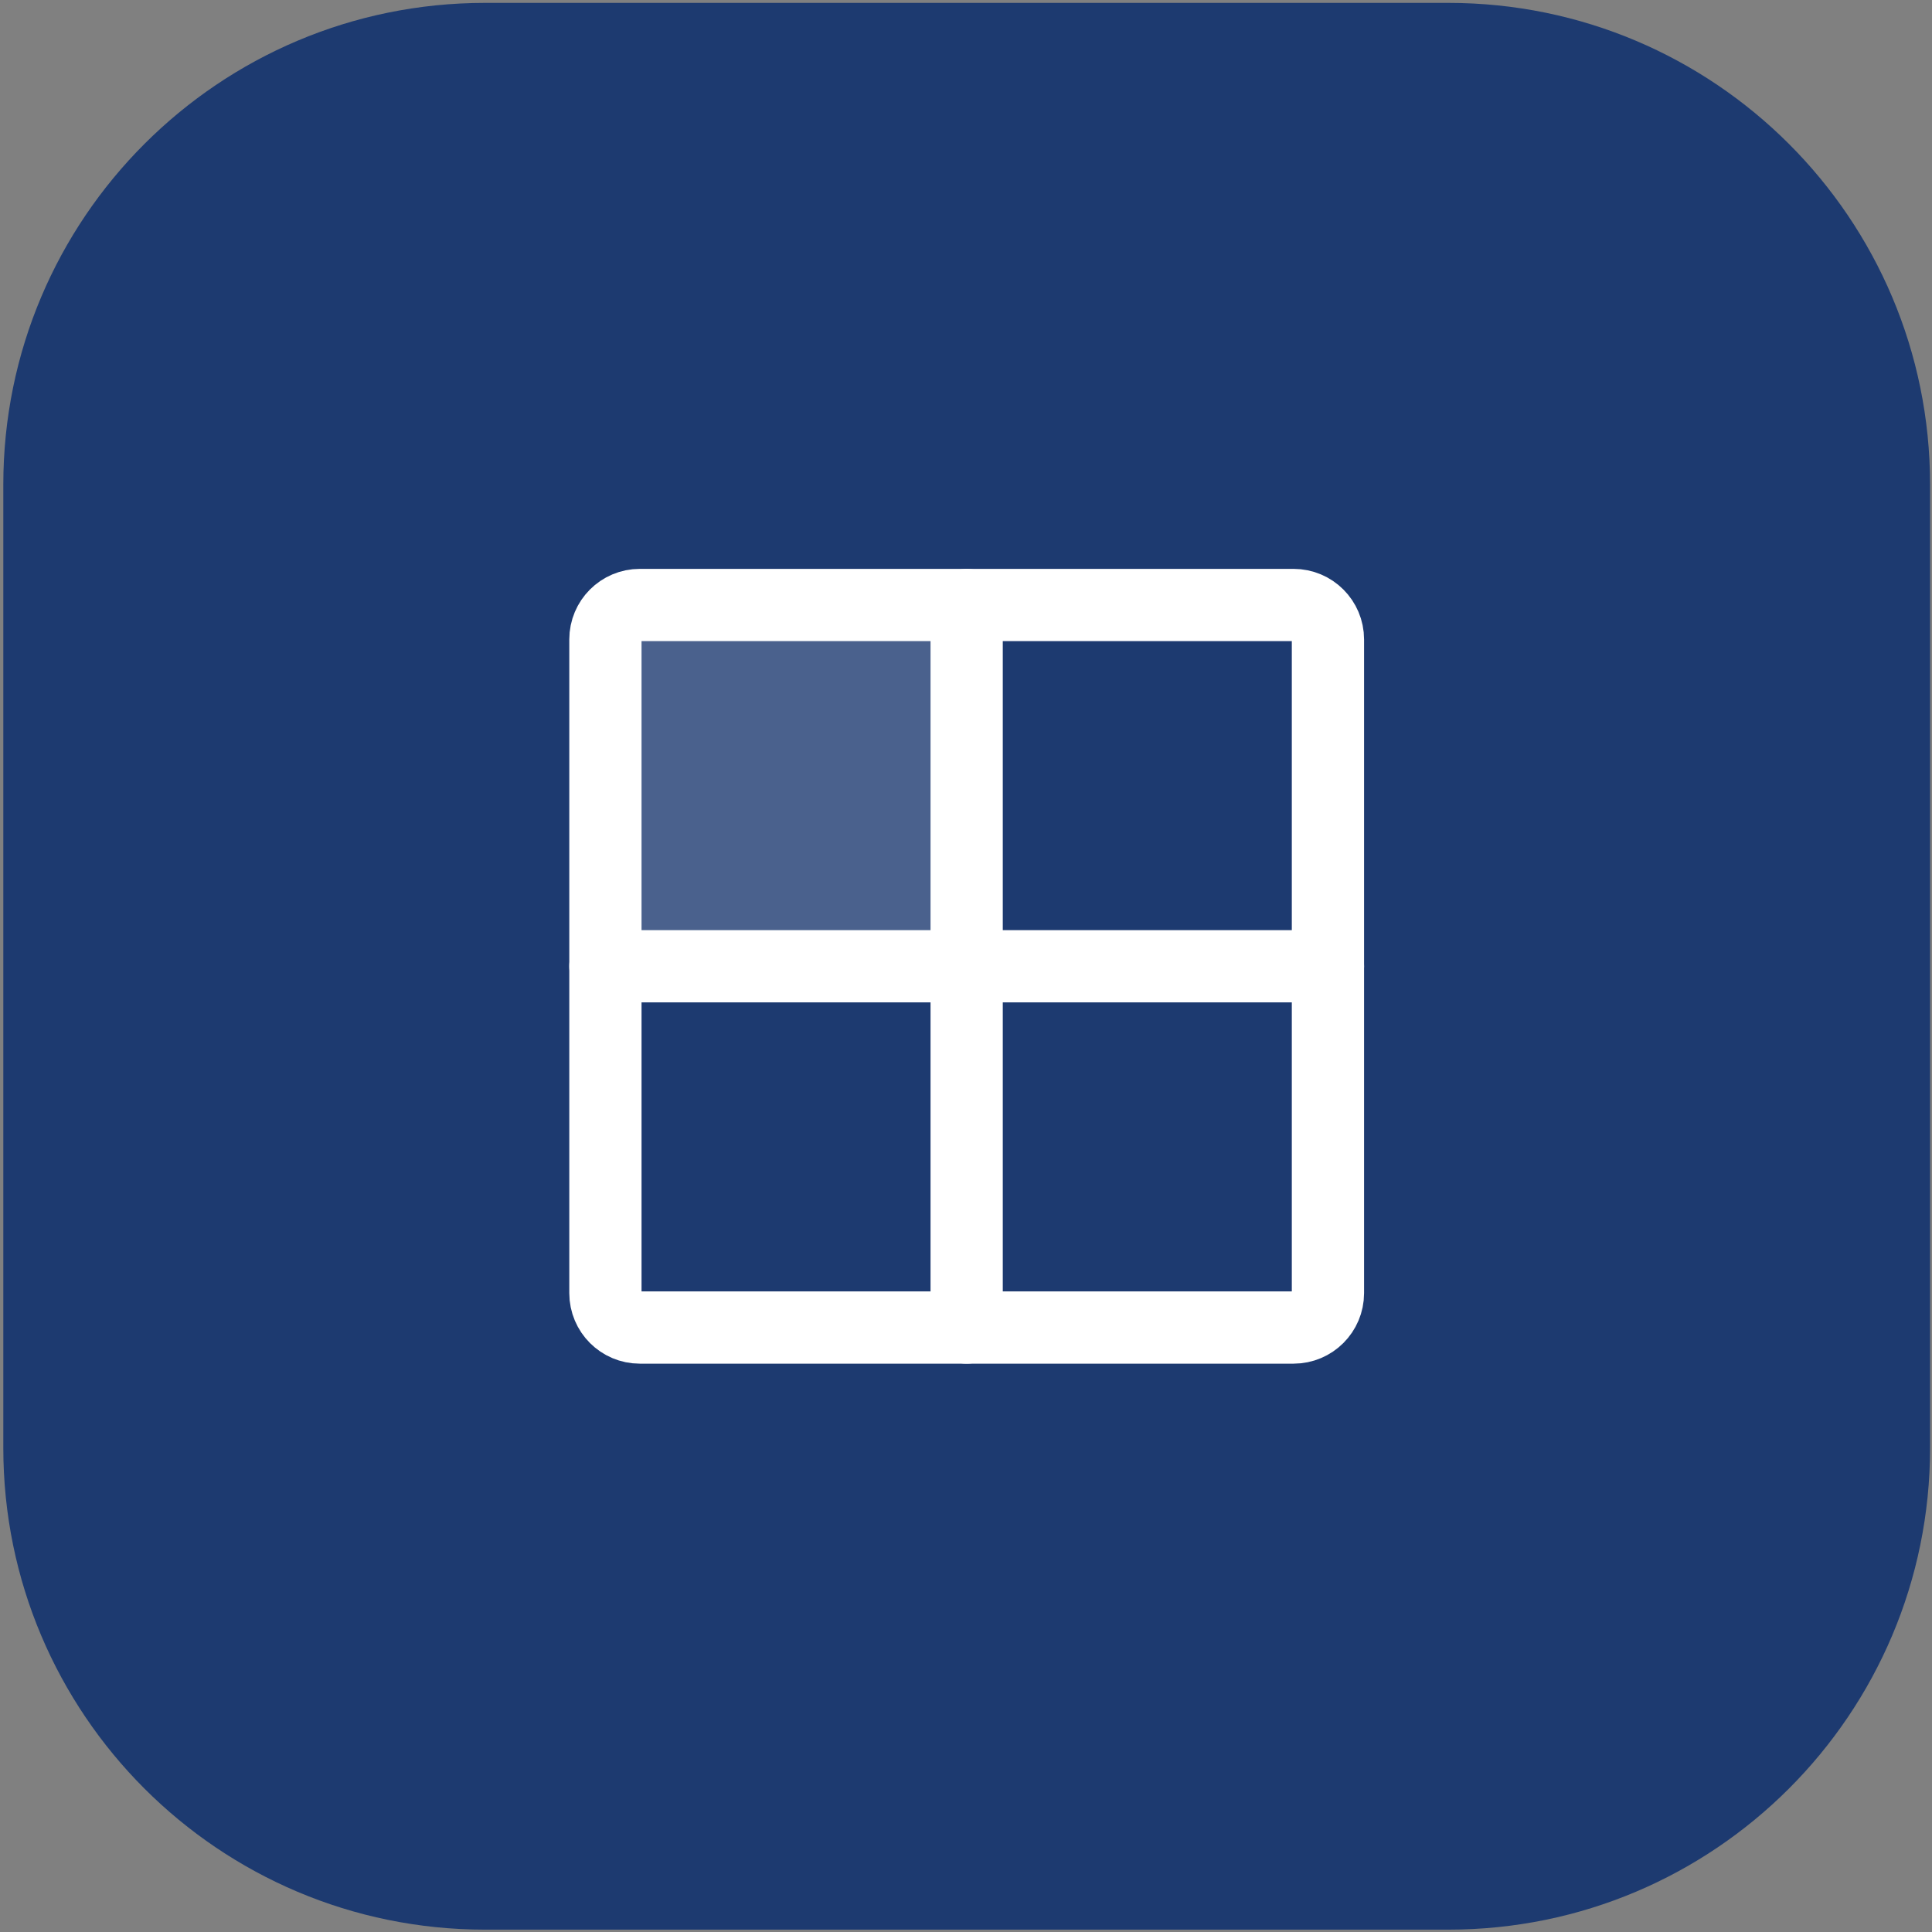 <svg width="91" height="91" viewBox="0 0 91 91" fill="none" xmlns="http://www.w3.org/2000/svg">
<rect x="0" y="0" width="91" height="91" fill="#808080" stroke="none"/>
<g clip-path="url(#clip0_541_77847)">
<path d="M68.221 0.136H22.845C10.314 0.136 0.156 10.294 0.156 22.824V68.201C0.156 80.731 10.314 90.889 22.845 90.889H68.221C80.751 90.889 90.909 80.731 90.909 68.201V22.824C90.909 10.294 80.751 0.136 68.221 0.136Z" fill="#1D3A70"/>
<path opacity="0.2" d="M45.532 45.512H28.516V30.117C28.516 29.687 28.686 29.275 28.99 28.971C29.294 28.667 29.706 28.496 30.136 28.496H45.532V45.512Z" fill="white"/>
<path d="M60.927 28.496H30.136C29.241 28.496 28.516 29.222 28.516 30.117V60.908C28.516 61.803 29.241 62.529 30.136 62.529H60.927C61.822 62.529 62.548 61.803 62.548 60.908V30.117C62.548 29.222 61.822 28.496 60.927 28.496Z" stroke="white" stroke-width="3.403" stroke-linecap="round" stroke-linejoin="round"/>
<path d="M45.531 28.496V62.529" stroke="white" stroke-width="3.403" stroke-linecap="round" stroke-linejoin="round"/>
<path d="M62.548 45.512H28.516" stroke="white" stroke-width="3.403" stroke-linecap="round" stroke-linejoin="round"/>
</g>
<defs>
<clipPath id="clip0_541_77847">
<rect width="90.753" height="90.753" fill="white" transform="translate(0.156 0.136)"/>
</clipPath>
</defs>
</svg>
